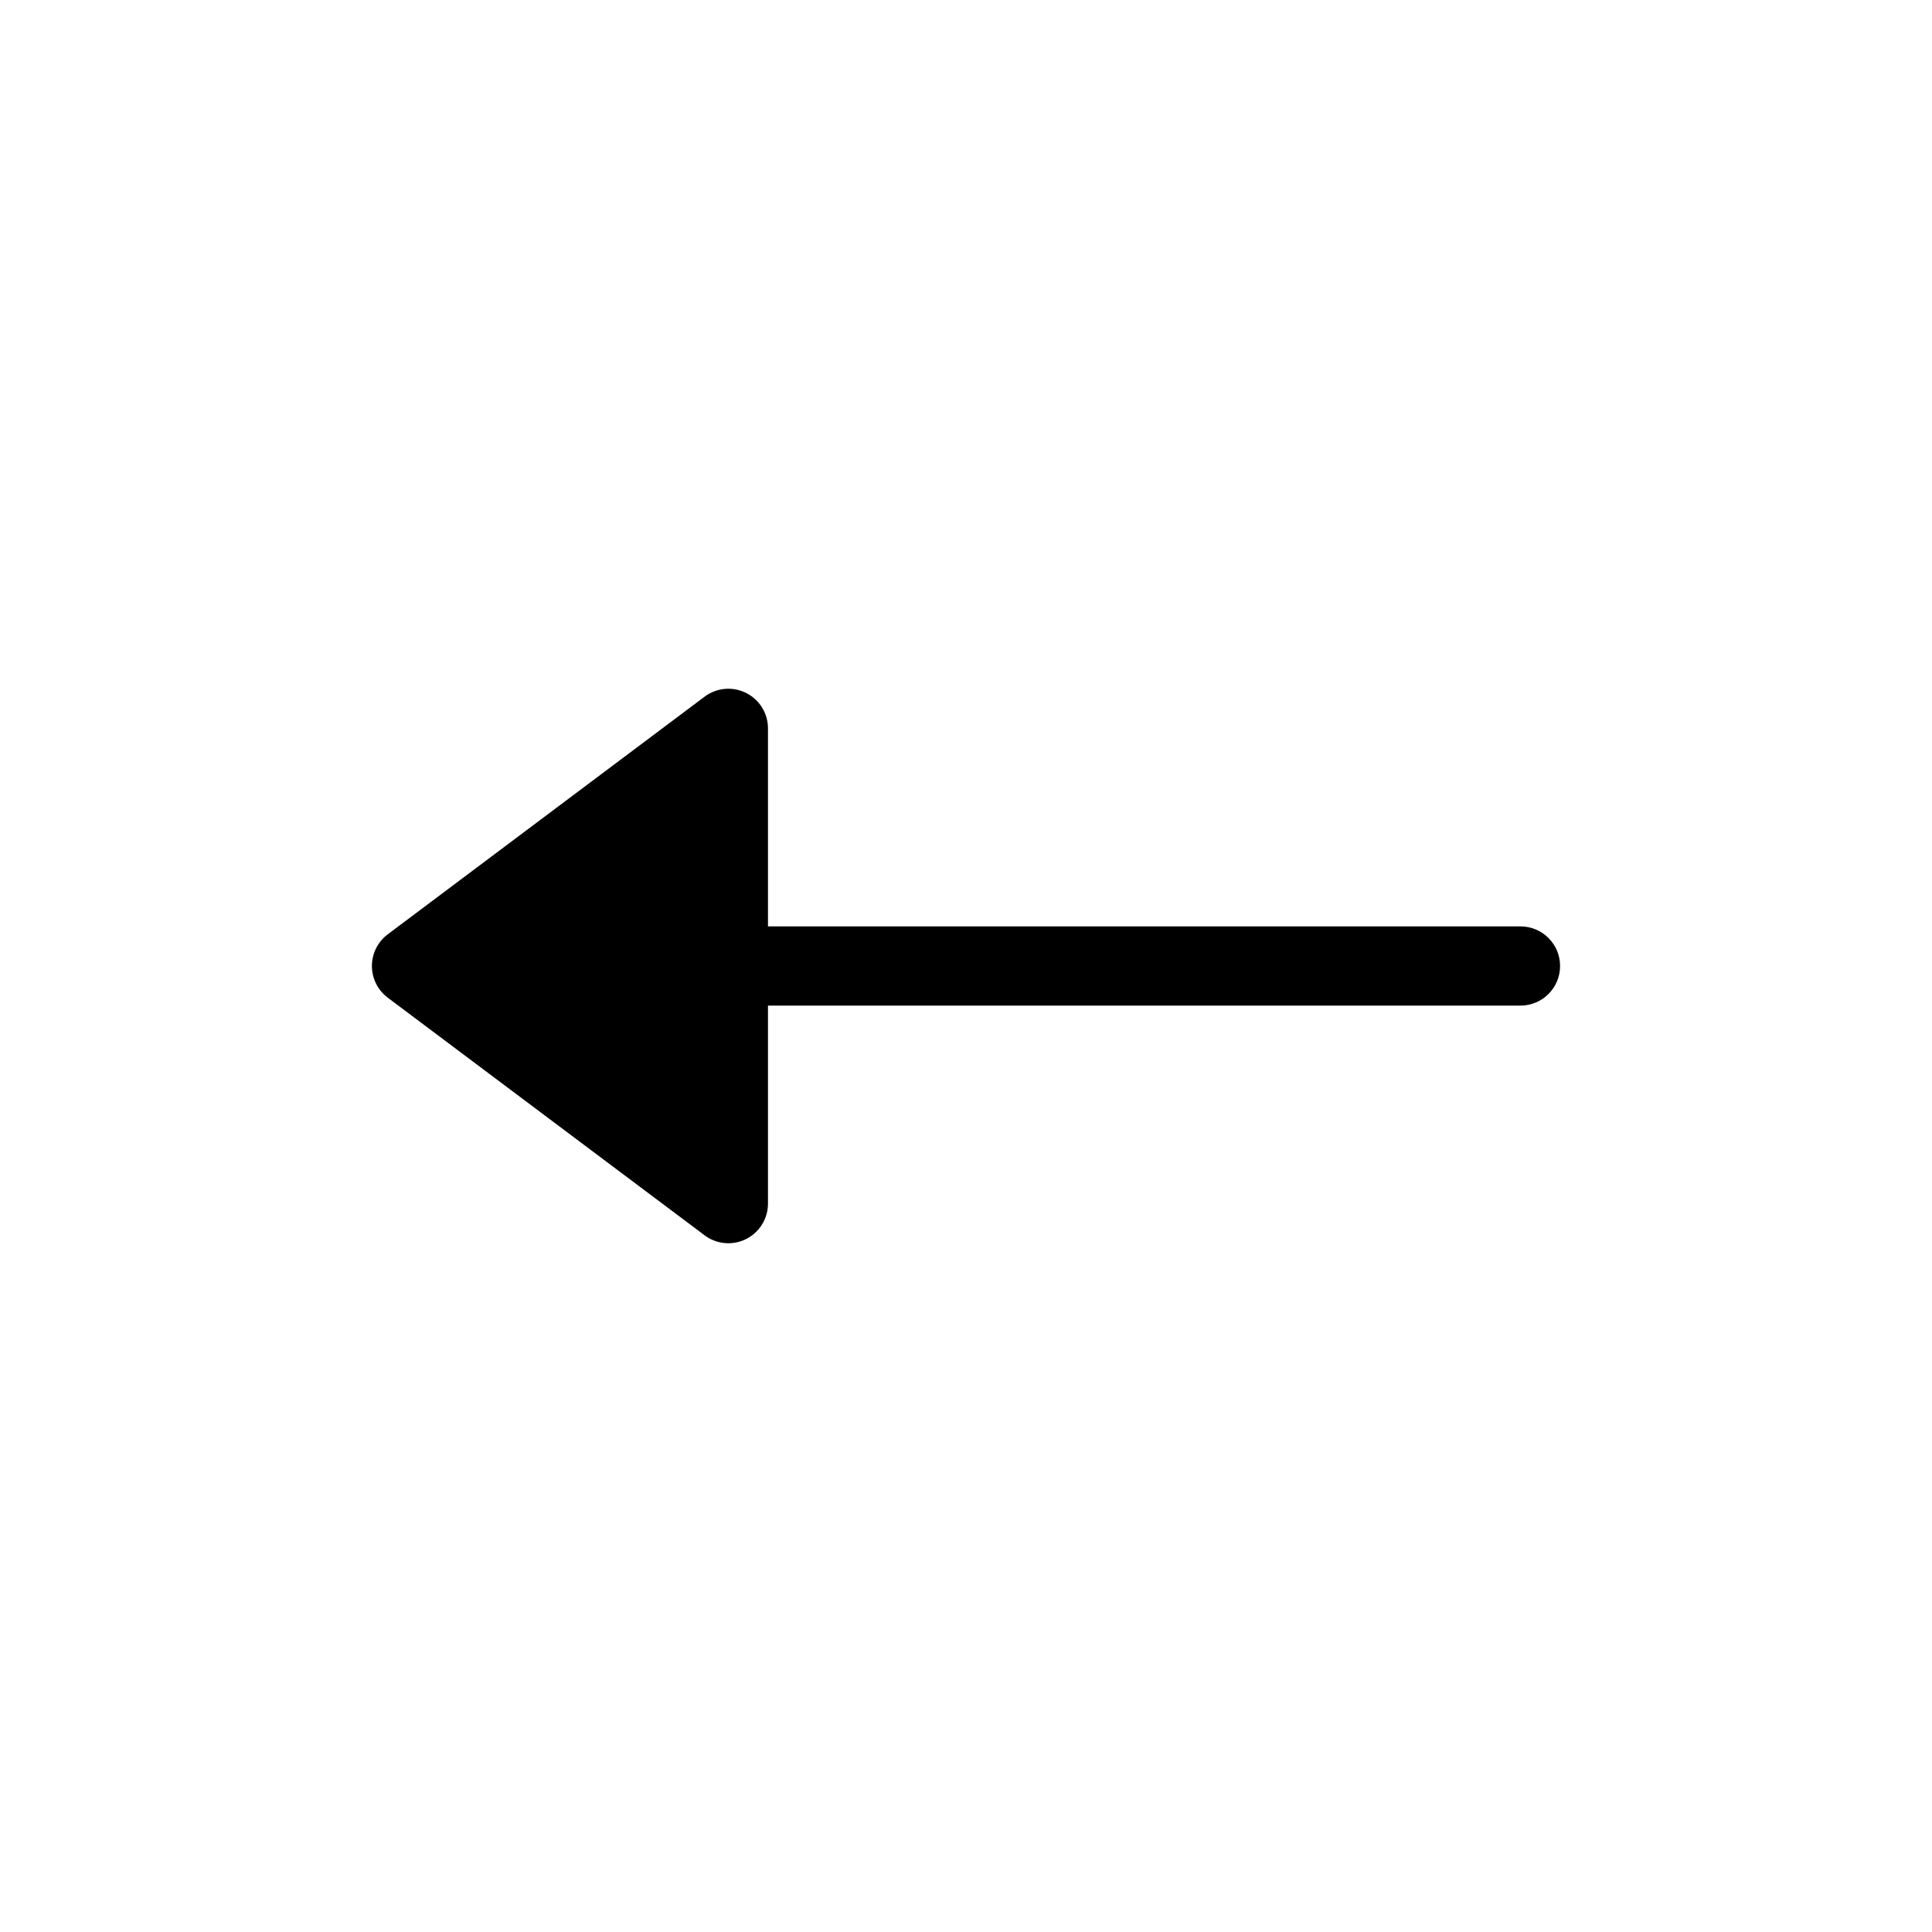 <?xml version="1.0" encoding="UTF-8"?>
<!-- Uploaded to: SVG Repo, www.svgrepo.com, Generator: SVG Repo Mixer Tools -->
<svg fill="#000000" width="800px" height="800px" version="1.1" viewBox="144 144 512 512" xmlns="http://www.w3.org/2000/svg">
 <path d="m242.56 400c0-3.305 1.555-6.418 4.199-8.398l83.969-62.977c3.18-2.387 7.434-2.769 10.988-0.992 3.559 1.781 5.805 5.414 5.805 9.391v52.48h199.42c5.797 0 10.496 4.699 10.496 10.496 0 5.793-4.699 10.496-10.496 10.496h-199.42v52.48c0 3.973-2.246 7.609-5.805 9.387-3.555 1.777-7.809 1.395-10.988-0.992l-83.969-62.977c-2.644-1.98-4.199-5.094-4.199-8.395z"/>
</svg>